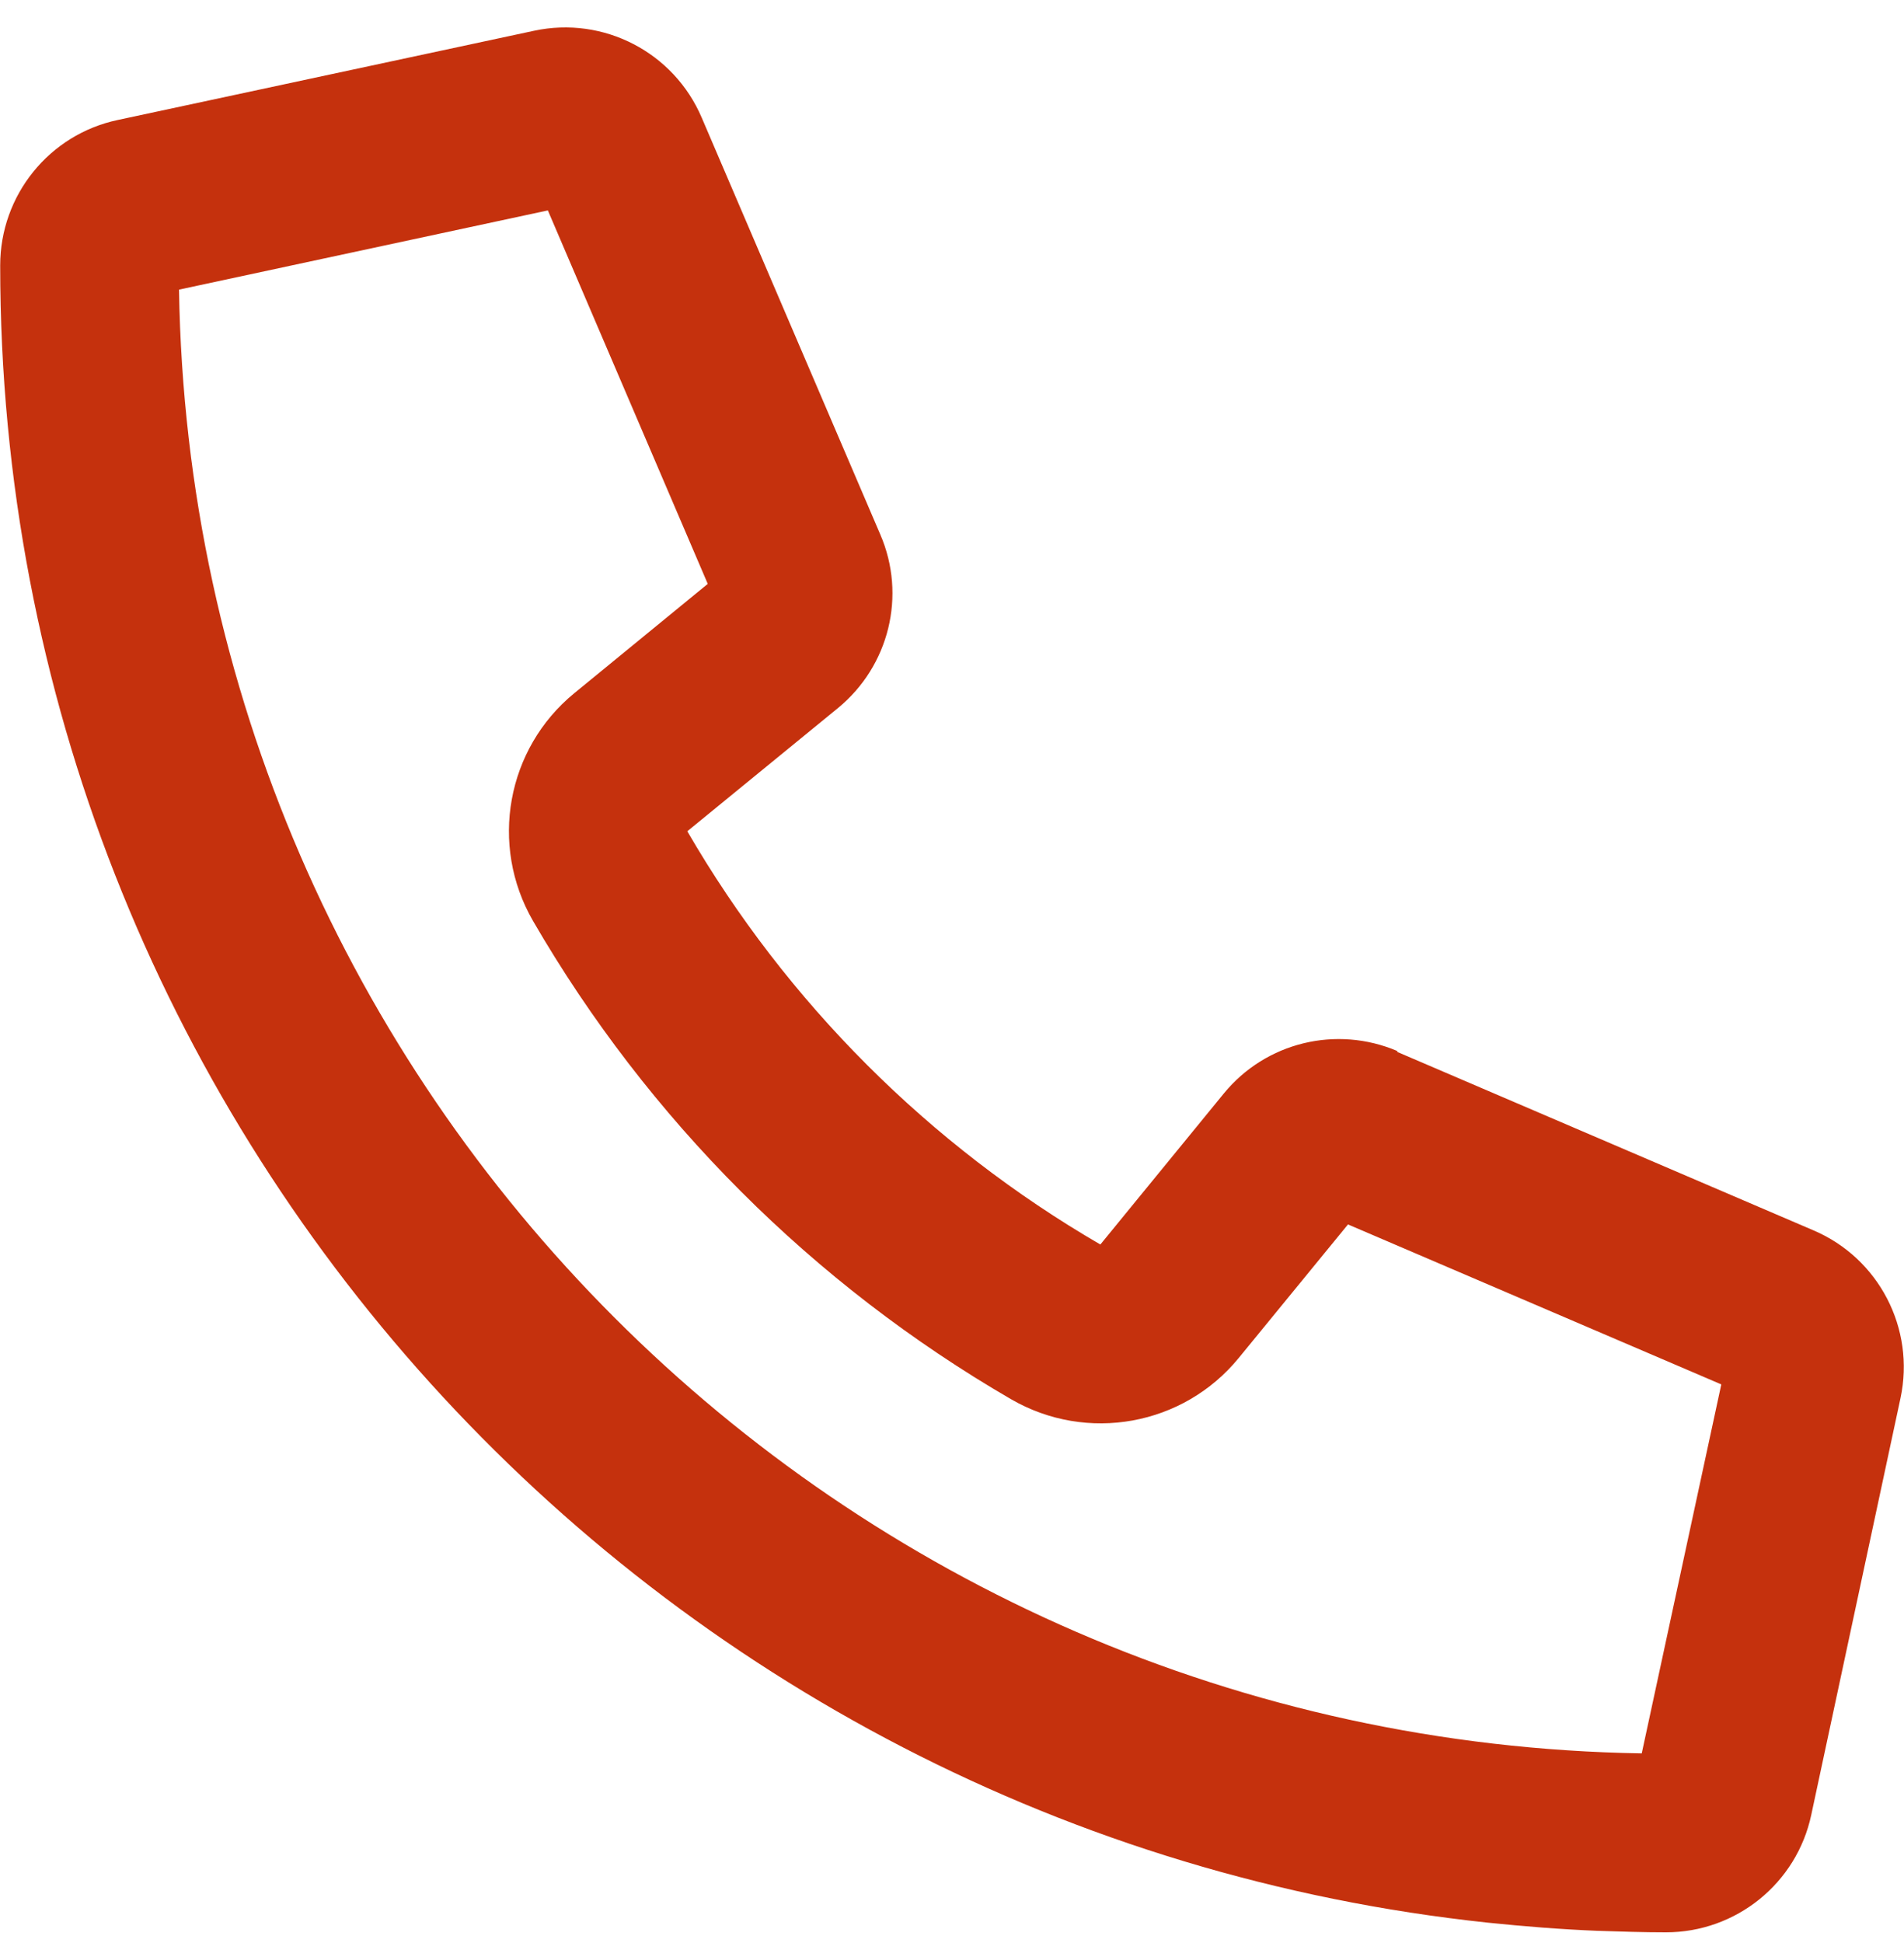 <svg width="50" height="51" viewBox="0 0 50 51" fill="none" xmlns="http://www.w3.org/2000/svg">
<path d="M36.698 27.589C35.096 26.906 33.241 27.355 32.138 28.702L28.896 32.666C24.405 30.059 20.656 26.31 18.049 21.819L22.003 18.587C23.35 17.483 23.809 15.628 23.116 14.027L18.429 3.092C17.697 1.373 15.852 0.416 14.026 0.807L3.09 3.15C1.294 3.531 0.005 5.122 0.005 6.968C0.005 29.542 17.111 48.133 39.07 50.466C40.027 50.564 40.984 50.642 41.961 50.681H41.97C42.566 50.7 43.152 50.72 43.747 50.72C45.593 50.72 47.184 49.431 47.565 47.635L49.908 36.699C50.299 34.873 49.342 33.028 47.624 32.295L36.688 27.609L36.698 27.589ZM43.113 46.023C22.052 45.682 5.033 28.663 4.701 7.602L14.387 5.523L18.586 15.326L15.08 18.196C13.303 19.651 12.845 22.18 13.997 24.172C17.014 29.376 21.349 33.711 26.553 36.728C28.545 37.88 31.074 37.422 32.529 35.645L35.399 32.139L45.202 36.338L43.113 46.023Z" fill="#C5310D"/>
</svg>
